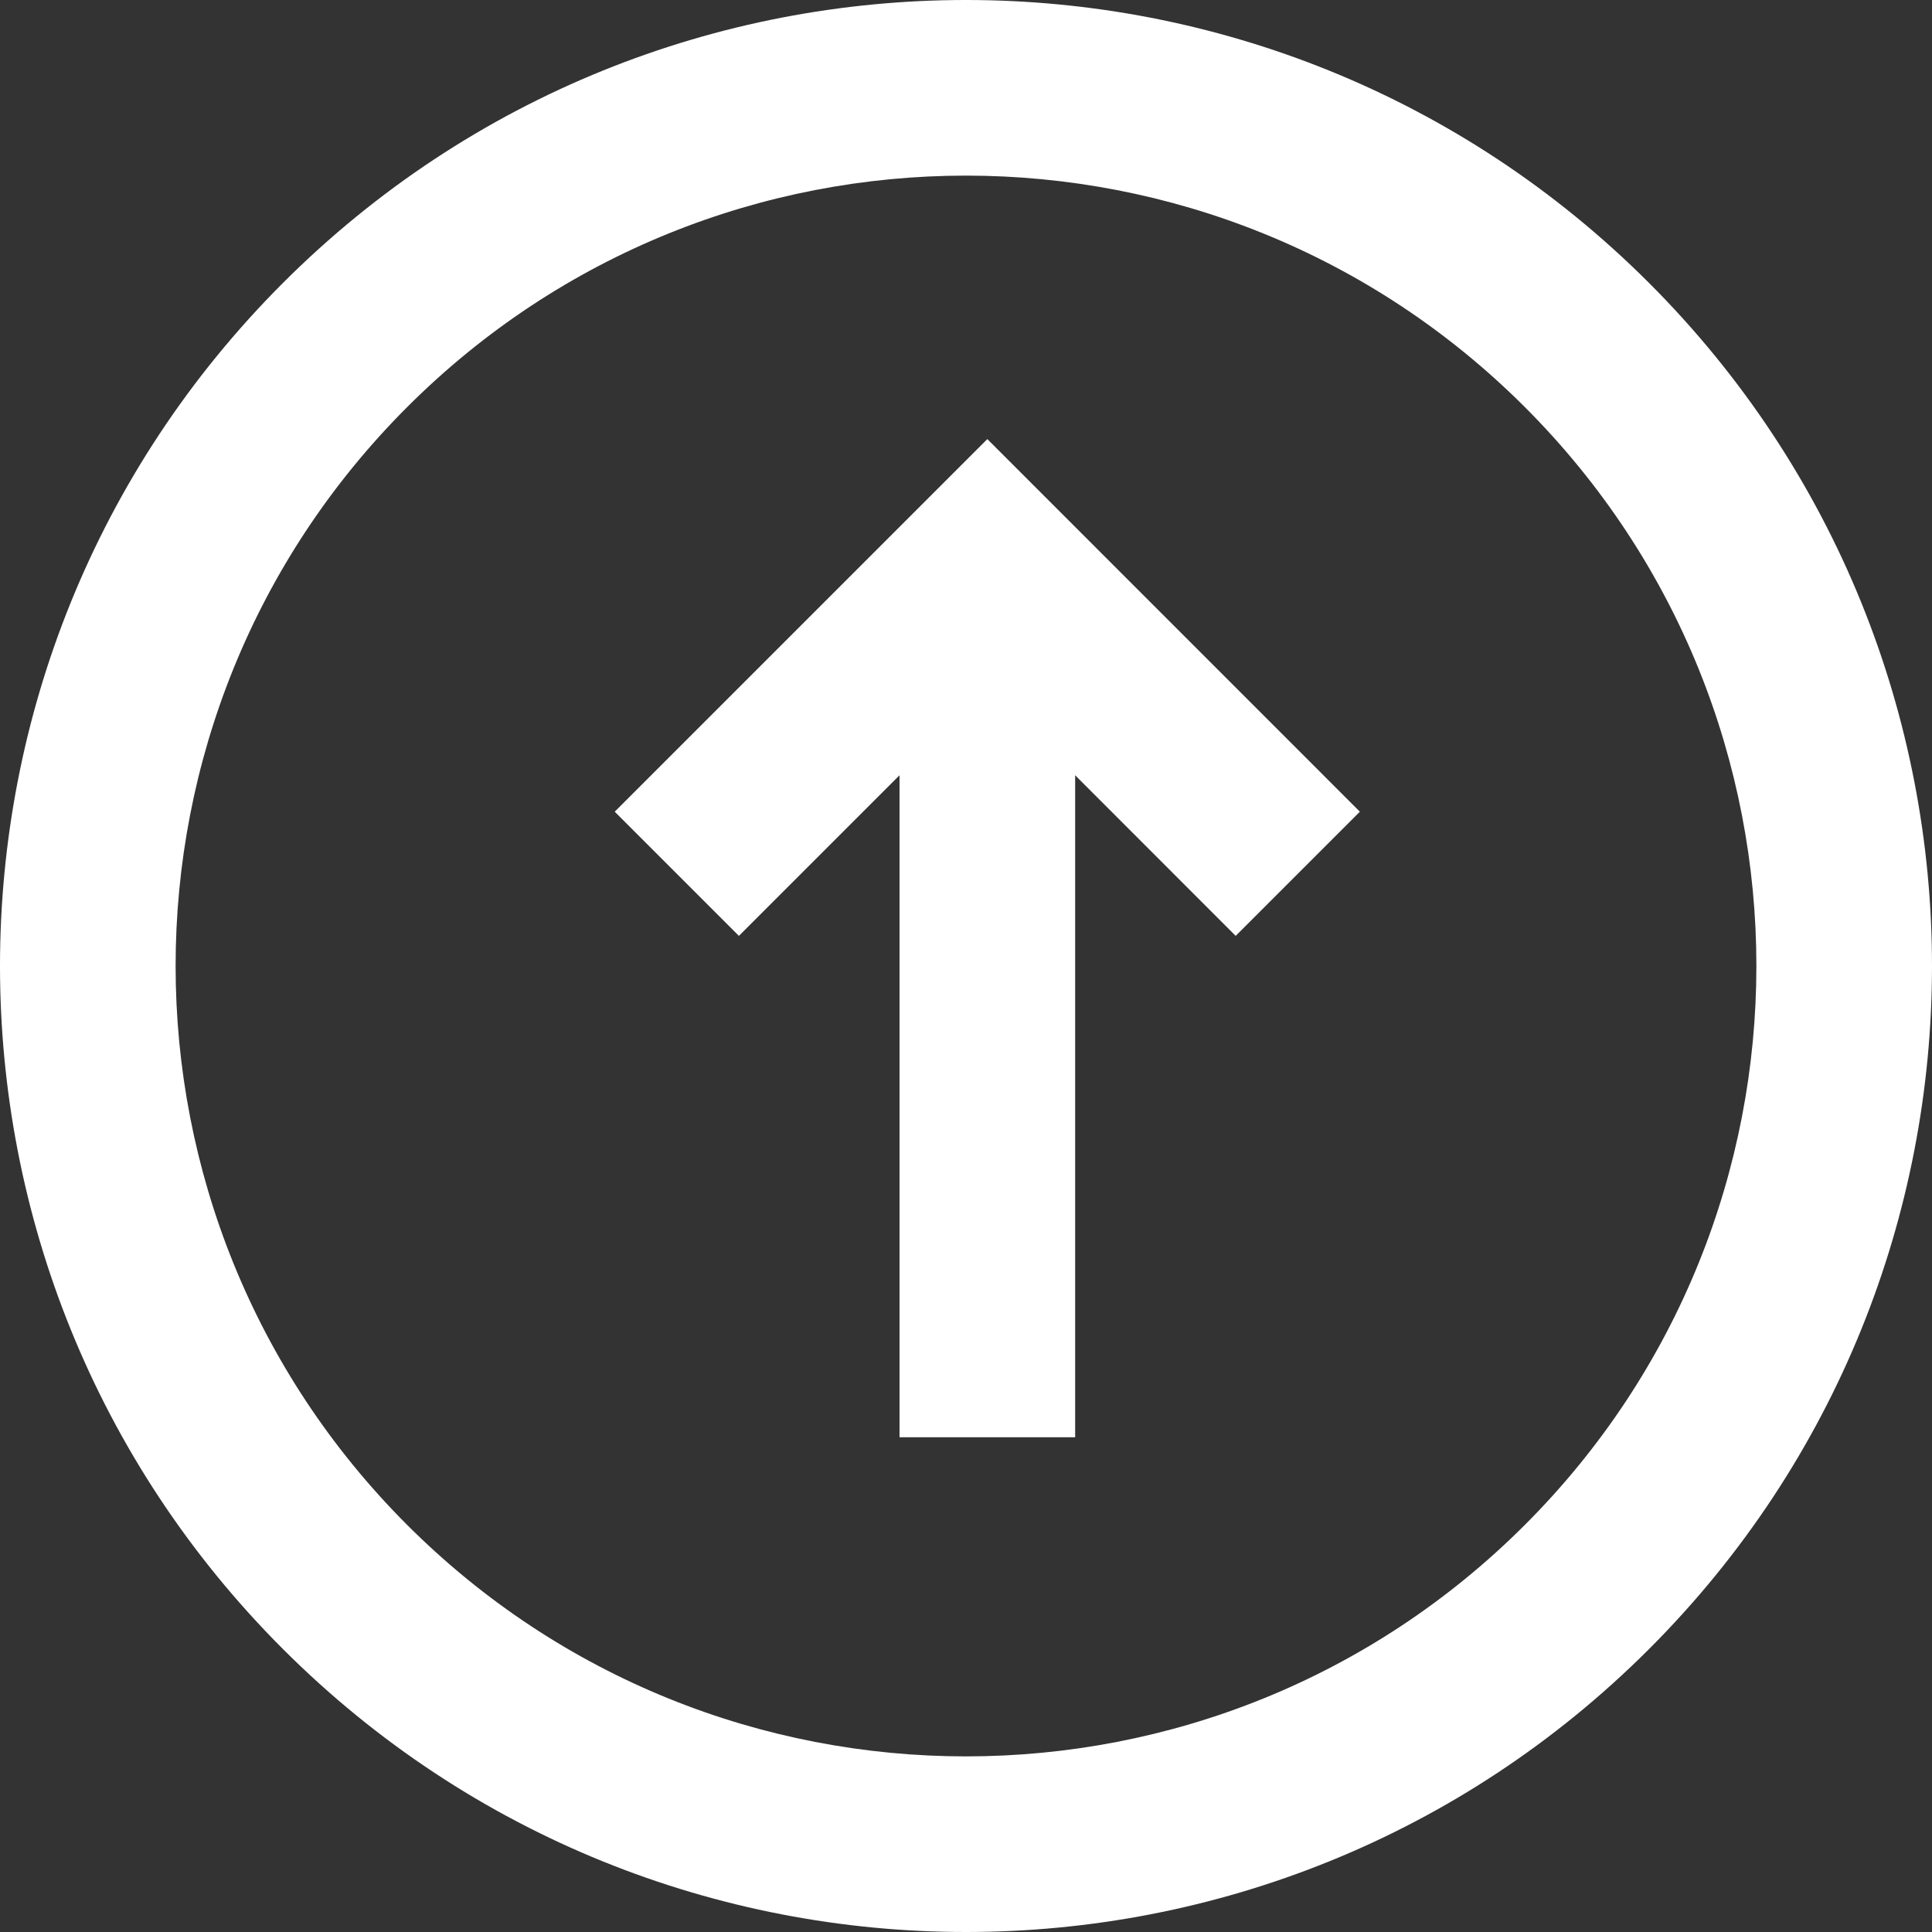 <svg width="22" height="22" viewBox="0 0 22 22" fill="none" xmlns="http://www.w3.org/2000/svg"><rect x="0" y="0" width="22" height="22" fill="#333333" stroke="none"/><path d="M14.071 10.657L15.485 9.243L11.243 5L7 9.243L8.414 10.657L10.243 8.828V16.366H12.243V8.828L14.071 10.657Z" fill="white"/><path fill-rule="evenodd" clip-rule="evenodd" d="M18.778 3.222C14.482 -1.074 7.518 -1.074 3.222 3.222C-1.074 7.518 -1.074 14.482 3.222 18.778C7.518 23.074 14.482 23.074 18.778 18.778C23.074 14.482 23.074 7.518 18.778 3.222ZM17.364 4.636C13.849 1.121 8.151 1.121 4.636 4.636C1.121 8.151 1.121 13.849 4.636 17.364C8.151 20.879 13.849 20.879 17.364 17.364C20.879 13.849 20.879 8.151 17.364 4.636Z" fill="white"/></svg>